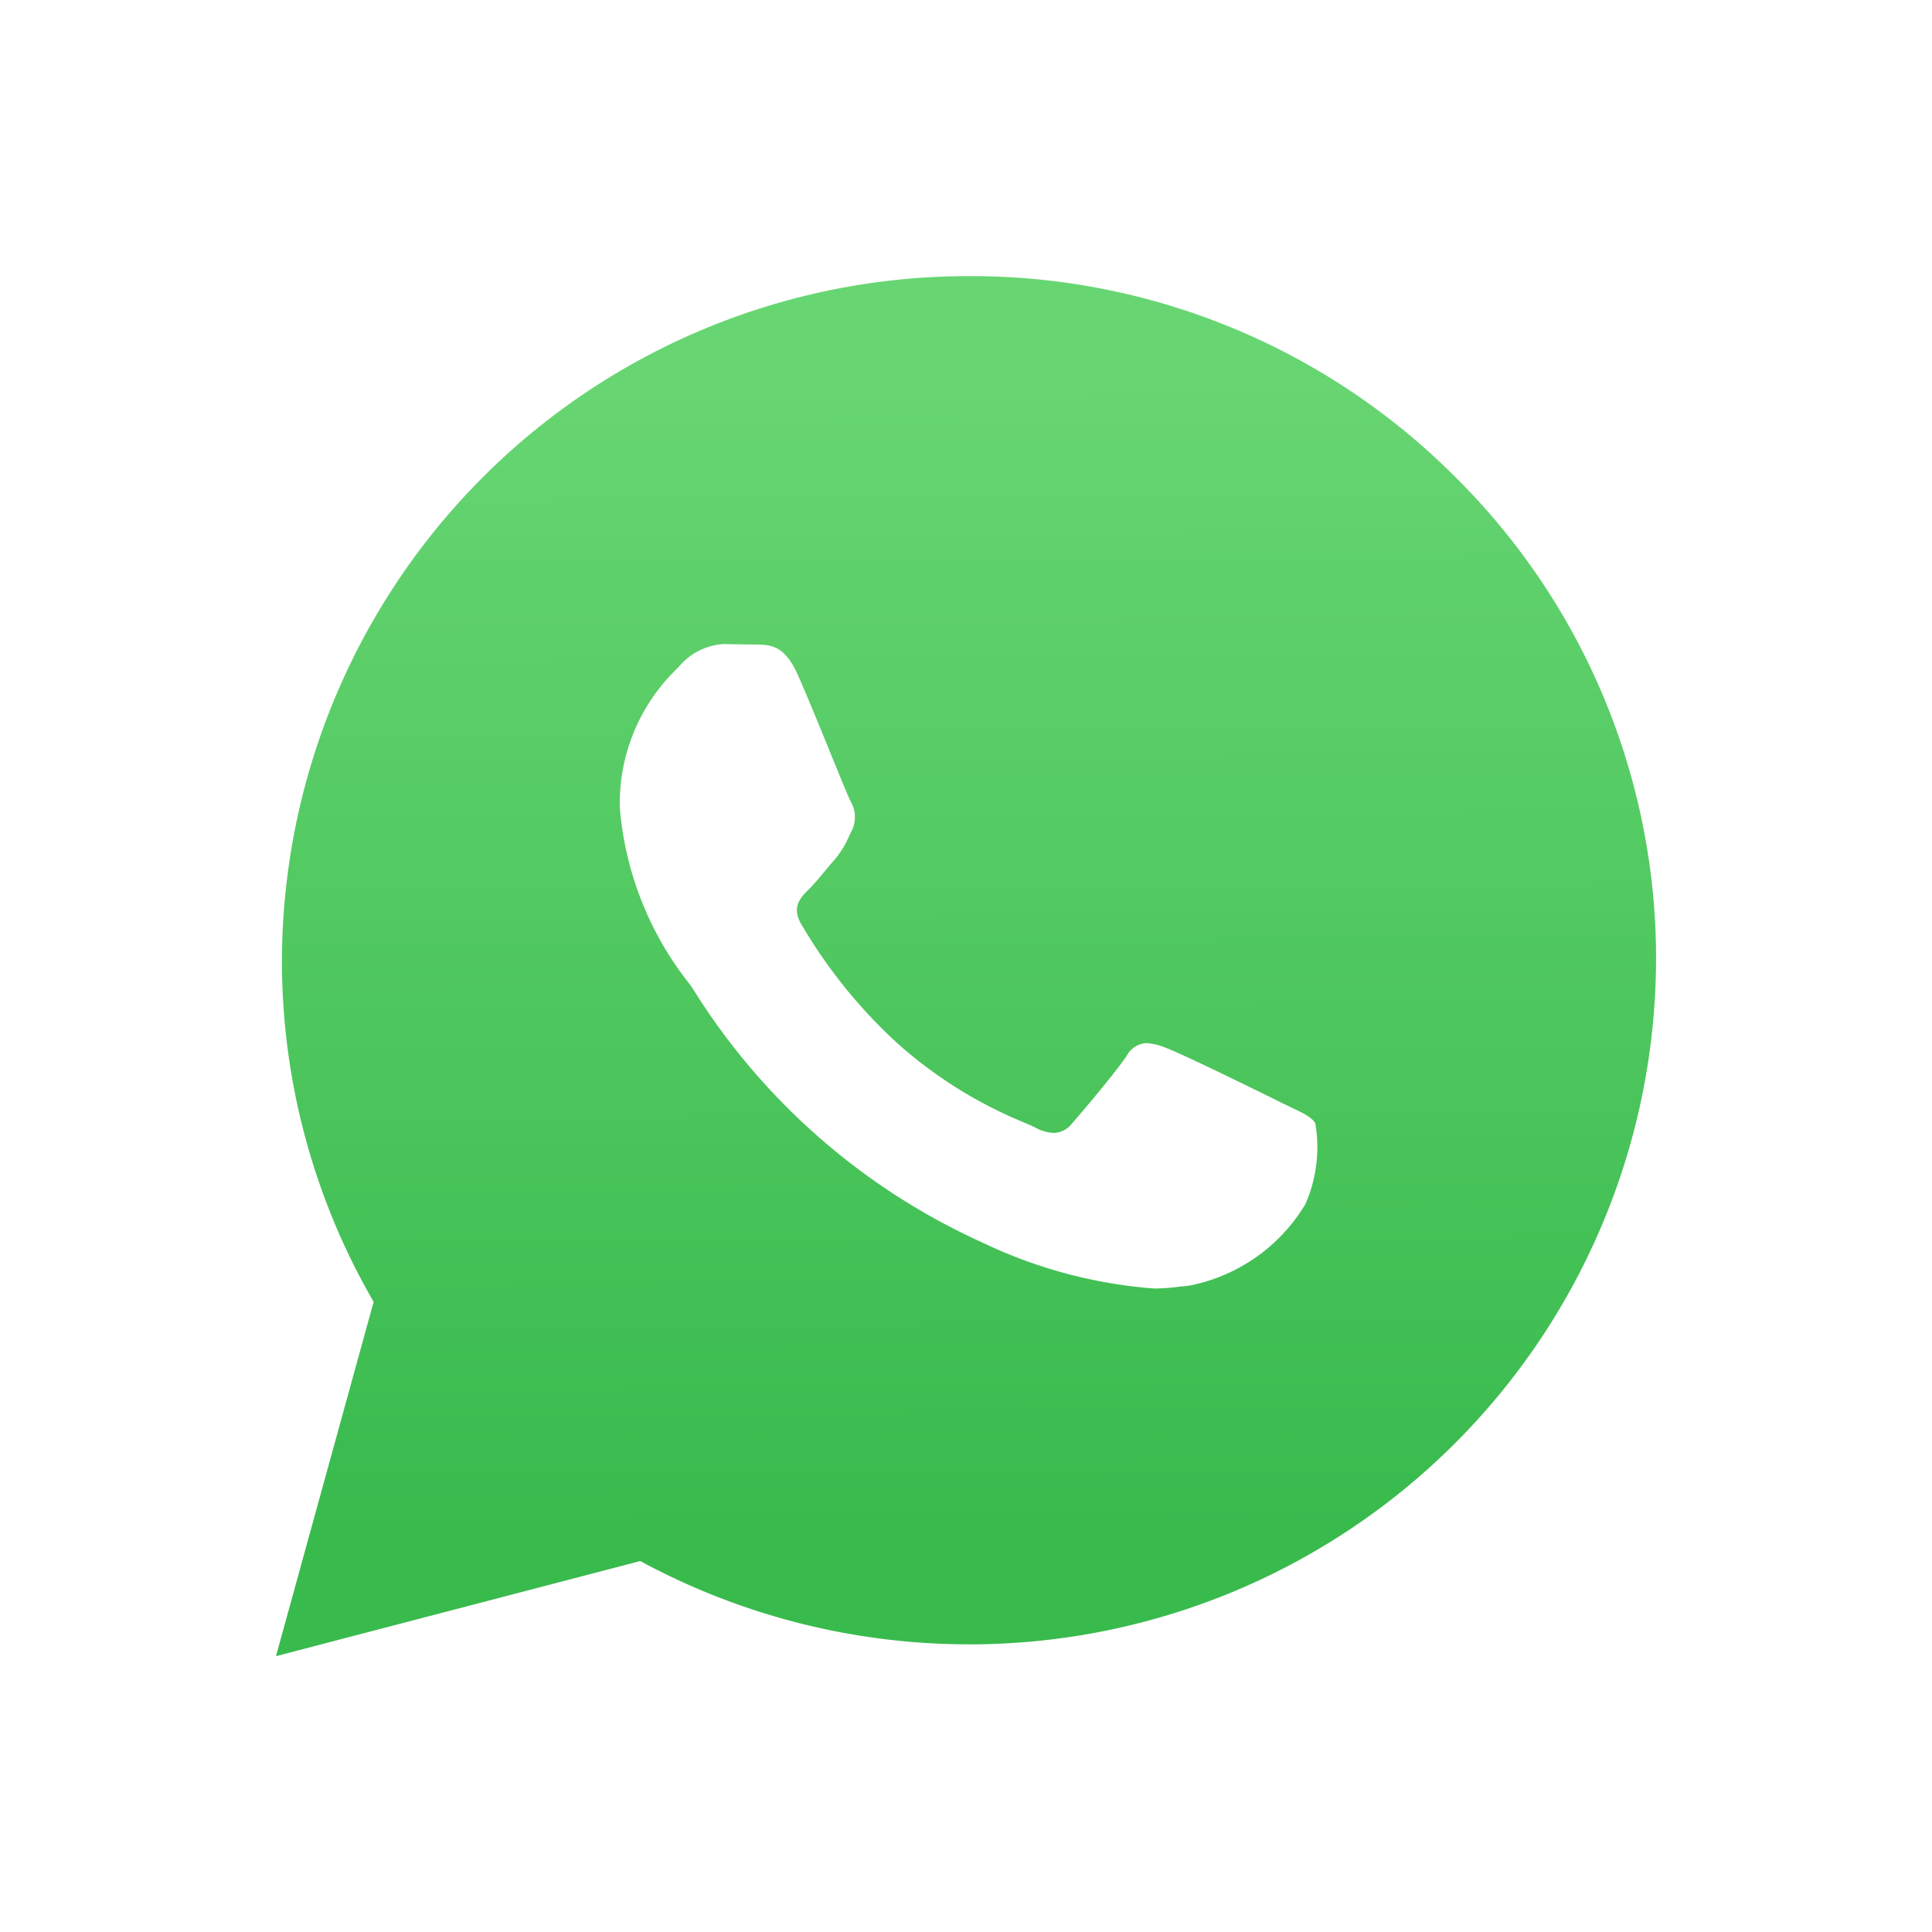 <svg xmlns="http://www.w3.org/2000/svg" xmlns:xlink="http://www.w3.org/1999/xlink" width="28" height="28" viewBox="0 0 28 28">
  <defs>
    <clipPath id="clip-path">
      <rect id="Rectangle_237385" data-name="Rectangle 237385" width="28" height="28" transform="translate(-0.287 -0.178)" fill="#fa4444"/>
    </clipPath>
    <linearGradient id="linear-gradient" x1="0.49" y1="0.06" x2="0.495" y2="0.915" gradientUnits="objectBoundingBox">
      <stop offset="0" stop-color="#57d163"/>
      <stop offset="1" stop-color="#23b33a"/>
    </linearGradient>
  </defs>
  <g id="Mask_Group_272151" data-name="Mask Group 272151" transform="translate(0.287 0.178)" opacity="0.9" clip-path="url(#clip-path)">
    <path id="Subtraction_20" data-name="Subtraction 20" d="M-14231.288-56.177v0l1.415-5.134a9.852,9.852,0,0,1-1.329-4.954,9.946,9.946,0,0,1,9.958-9.911,9.9,9.9,0,0,1,7.043,2.907,9.822,9.822,0,0,1,2.914,7.011,9.949,9.949,0,0,1-9.957,9.911,10.011,10.011,0,0,1-4.765-1.207l-5.278,1.378Zm6.519-14.668a.913.913,0,0,0-.664.311l-.03.032-.016.017a2.71,2.71,0,0,0-.826,2.015,4.73,4.73,0,0,0,1.012,2.555l.007.01c.009.011.024.035.047.069a9.6,9.6,0,0,0,4.2,3.671,6.952,6.952,0,0,0,2.479.661,2.918,2.918,0,0,0,.376-.028h.008l.127-.014a2.528,2.528,0,0,0,1.679-1.179,2.048,2.048,0,0,0,.144-1.175c-.052-.087-.175-.146-.362-.235l-.113-.054c-.245-.123-1.468-.724-1.7-.807a.835.835,0,0,0-.269-.064.341.341,0,0,0-.292.189c-.161.236-.6.758-.786.971a.346.346,0,0,1-.269.141.611.611,0,0,1-.271-.08c-.042-.021-.1-.045-.168-.075a6.4,6.4,0,0,1-1.836-1.153,7.428,7.428,0,0,1-1.382-1.714c-.147-.252-.013-.387.107-.507.07-.069.15-.165.228-.258l.013-.015c.045-.055.091-.109.135-.16a1.364,1.364,0,0,0,.207-.335c.012-.025.024-.052.039-.08a.446.446,0,0,0-.018-.432c-.025-.051-.125-.293-.24-.574l-.033-.081c-.177-.434-.374-.919-.494-1.184-.187-.414-.385-.422-.561-.429l-.476-.007Z" transform="translate(14235.001 80)" fill="url(#linear-gradient)"/>
  </g>
</svg>
